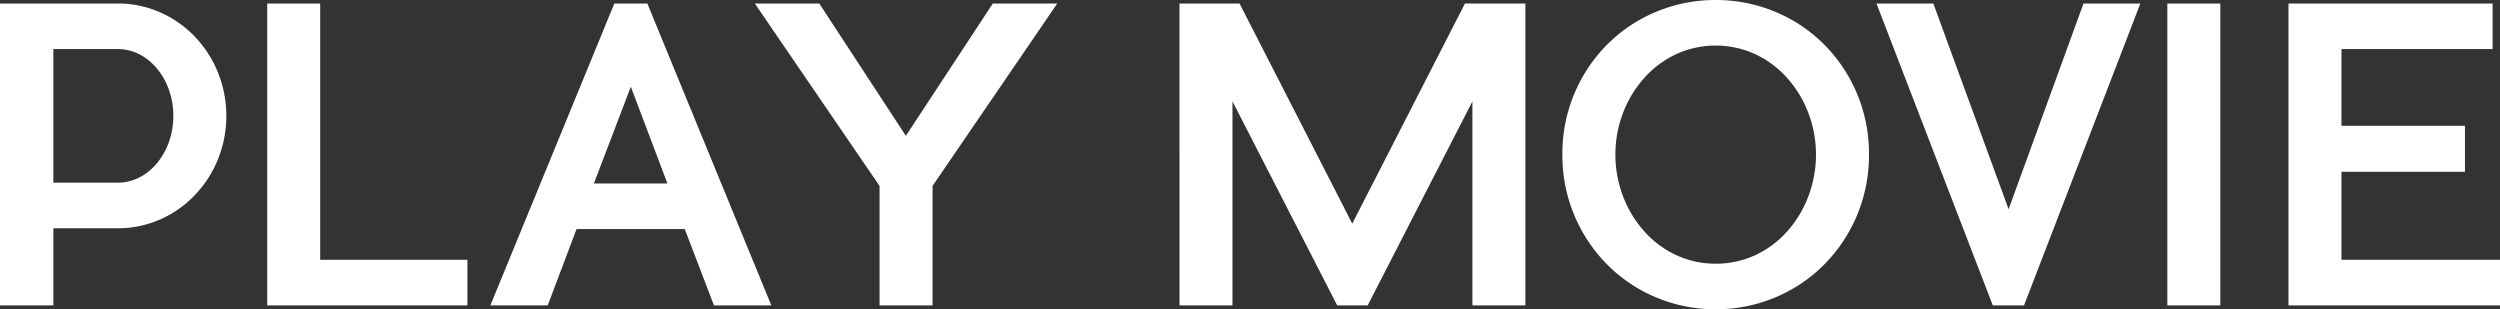 <svg xmlns="http://www.w3.org/2000/svg" width="770.16" height="95.28" viewBox="0 0 770.16 95.28"><rect x="0" y="0" width="770.16" height="95.28" fill="#333333" stroke="none"/><defs><clipPath id="a"><path d="M0 0h770.16v95.28H0z"/></clipPath></defs><g fill="#fff" clip-path="url(#a)"><path d="M68.22 35.7c0-18.24-14.16-33-31.68-33.12H1.5v90h13.44V68.82h21.6c17.52-.12 31.68-14.88 31.68-33.12M36.3 57.78H14.94V13.62H36.3c10.32 0 18.6 9.96 18.6 22.08s-8.28 22.08-18.6 22.08m60.84 23.76V2.58H83.82v90h58.68V81.54ZM198.42 2.58h-8.16l-36.96 90h14.4l8.88-23.52h35.4l9 23.52h14.4Zm-17.64 55.44 13.56-35.52 13.44 35.52ZM306.66 2.58l-27.6 42-27.48-42h-16.2l37.08 54.24v35.76h13.32V56.82l37.08-54.24Zm159.84 0h-14.28l-35.64 69.6-35.64-69.6h-16.08v90h13.32V25.02l34.68 67.56h7.56l34.68-67.56v67.56h13.32v-90Zm62.04 9.96c18.96 0 32.4 16.8 32.4 35.04 0 18.36-13.32 35.16-32.4 35.16-18.96 0-32.4-16.8-32.4-35.16 0-18.24 13.44-35.04 32.4-35.04m0-11.04c-25.2 0-45.72 19.92-45.72 46.08s20.52 46.2 45.72 46.2 45.72-20.04 45.72-46.2S553.74 1.5 528.54 1.5m93.96 91.08 34.68-90H642.9l-24.12 66.24-24.24-66.24h-14.28l34.68 90Zm60-90h-13.32v90h13.32Zm37.32 78.96V51.42h38.04V40.26h-38.04V13.62h46.56V2.58H706.5v90h62.16V81.54Z"/><path d="M528.54 0a47.5 47.5 0 0 1 18.351 3.636 46.5 46.5 0 0 1 15.017 10.031A47.44 47.44 0 0 1 575.76 47.58a47.63 47.63 0 0 1-13.849 33.971 46.5 46.5 0 0 1-15.017 10.073 47.3 47.3 0 0 1-18.354 3.656 47.3 47.3 0 0 1-18.354-3.656 46.5 46.5 0 0 1-15.017-10.073A47.63 47.63 0 0 1 481.32 47.58a47.44 47.44 0 0 1 13.851-33.913 46.5 46.5 0 0 1 15.017-10.031A47.5 47.5 0 0 1 528.54 0m0 92.28a44.3 44.3 0 0 0 17.2-3.424 43.6 43.6 0 0 0 14.053-9.427A44.65 44.65 0 0 0 572.76 47.58a44.47 44.47 0 0 0-12.969-31.787 43.5 43.5 0 0 0-14.053-9.387A44.5 44.5 0 0 0 528.538 3a44.5 44.5 0 0 0-17.2 3.406 43.5 43.5 0 0 0-14.053 9.387A44.47 44.47 0 0 0 484.32 47.58a44.65 44.65 0 0 0 12.971 31.849 43.6 43.6 0 0 0 14.053 9.427 44.3 44.3 0 0 0 17.196 3.424M0 1.08h36.55a32.2 32.2 0 0 1 12.94 2.79 33.2 33.2 0 0 1 10.543 7.438 34.6 34.6 0 0 1 7.09 10.976 35.6 35.6 0 0 1 2.6 13.417 35.6 35.6 0 0 1-2.6 13.417 34.6 34.6 0 0 1-7.09 10.976 33.2 33.2 0 0 1-10.543 7.438 32.2 32.2 0 0 1-12.94 2.79H16.44V94.08H0Zm36.53 3H3v87h10.44V67.32h23.09a29.2 29.2 0 0 0 11.742-2.531 30.3 30.3 0 0 0 9.595-6.771 31.6 31.6 0 0 0 6.477-10.028A32.6 32.6 0 0 0 66.72 35.7a32.6 32.6 0 0 0-2.376-12.29 31.6 31.6 0 0 0-6.478-10.03 30.3 30.3 0 0 0-9.595-6.771A29.2 29.2 0 0 0 36.53 4.08m45.79-3h16.32v78.96H144v14.04H82.32Zm13.32 3H85.32v87H141v-8.04H95.64Zm93.614-3h10.171l38.192 93h-17.67l-9-23.52h-33.331l-8.88 23.52h-17.675Zm8.16 3h-6.149l-35.728 87h11.125l8.88-23.52h37.469l9 23.52h11.13Zm35.123-3h19.854l26.672 40.764L305.851 1.08h19.852l-38.423 56.2v36.8h-16.32v-36.8Zm18.231 3h-12.546l35.738 52.276V91.08h10.32V56.356L320.018 4.08h-12.549l-28.412 43.235Zm112.591-3h18.5l34.721 67.809L451.303 1.08h18.617v93H453.6V31.227L421.336 94.08h-9.392l-.419-.815-31.845-62.038V94.08h-16.32Zm16.663 3H366.36v87h10.32V25.02l2.834-.685L413.78 91.08h5.728l34.257-66.745 2.834.685v66.06h10.321v-87h-13.783L416.58 75.471Zm198.052-3h17.514l.36.984 22.832 62.382L641.85 1.08h17.516l-35.836 93h-9.62Zm15.417 3h-11.046l33.524 87h5.5l33.524-87H643.95l-25.17 69.114Zm74.189-3H684v93h-16.32Zm13.32 3h-10.32v87H681Zm24-3h62.88v14.04h-46.56v23.64h38.04v14.16h-38.04v27.12h48.84v14.04H705Zm59.88 3H708v87h59.16v-8.04h-48.84V49.92h38.04v-8.16h-38.04V12.12h46.56Zm-236.34 6.96a32.3 32.3 0 0 1 24.434 11.186 37.3 37.3 0 0 1 6.974 11.654 38.8 38.8 0 0 1 2.492 13.7 39.3 39.3 0 0 1-2.474 13.763 37.3 37.3 0 0 1-6.945 11.693 33.15 33.15 0 0 1-10.727 8.144 31.9 31.9 0 0 1-13.754 3.06 32.26 32.26 0 0 1-24.435-11.2 37.4 37.4 0 0 1-6.974-11.692 39.1 39.1 0 0 1-2.491-13.768 38.8 38.8 0 0 1 2.492-13.7 37.3 37.3 0 0 1 6.974-11.656A32.3 32.3 0 0 1 528.54 11.04m0 70.2a28.9 28.9 0 0 0 12.47-2.768 30.2 30.2 0 0 0 9.759-7.418 34.3 34.3 0 0 0 6.386-10.758 36.3 36.3 0 0 0 2.285-12.716 35.8 35.8 0 0 0-2.3-12.642 34.4 34.4 0 0 0-6.413-10.724 30.4 30.4 0 0 0-9.767-7.408 28.8 28.8 0 0 0-12.42-2.766 28.8 28.8 0 0 0-12.419 2.766 30.4 30.4 0 0 0-9.767 7.408 34.4 34.4 0 0 0-6.413 10.724 35.8 35.8 0 0 0-2.301 12.642 36.1 36.1 0 0 0 2.3 12.714 34.4 34.4 0 0 0 6.414 10.759 30.3 30.3 0 0 0 9.767 7.42 28.75 28.75 0 0 0 12.419 2.767M13.44 12.12H36.3a17.5 17.5 0 0 1 7.935 1.906 20.2 20.2 0 0 1 6.384 5.125 24.2 24.2 0 0 1 4.239 7.484A27 27 0 0 1 56.4 35.7a27 27 0 0 1-1.542 9.065 24.2 24.2 0 0 1-4.239 7.484 20.2 20.2 0 0 1-6.384 5.125A17.5 17.5 0 0 1 36.3 59.28H13.44ZM36.3 56.28c9.429 0 17.1-9.232 17.1-20.58s-7.671-20.58-17.1-20.58H16.44v41.16Zm158.046-38 15.605 41.242h-31.35Zm11.262 38.242-11.275-29.8-11.376 29.8Z"/></g></svg>